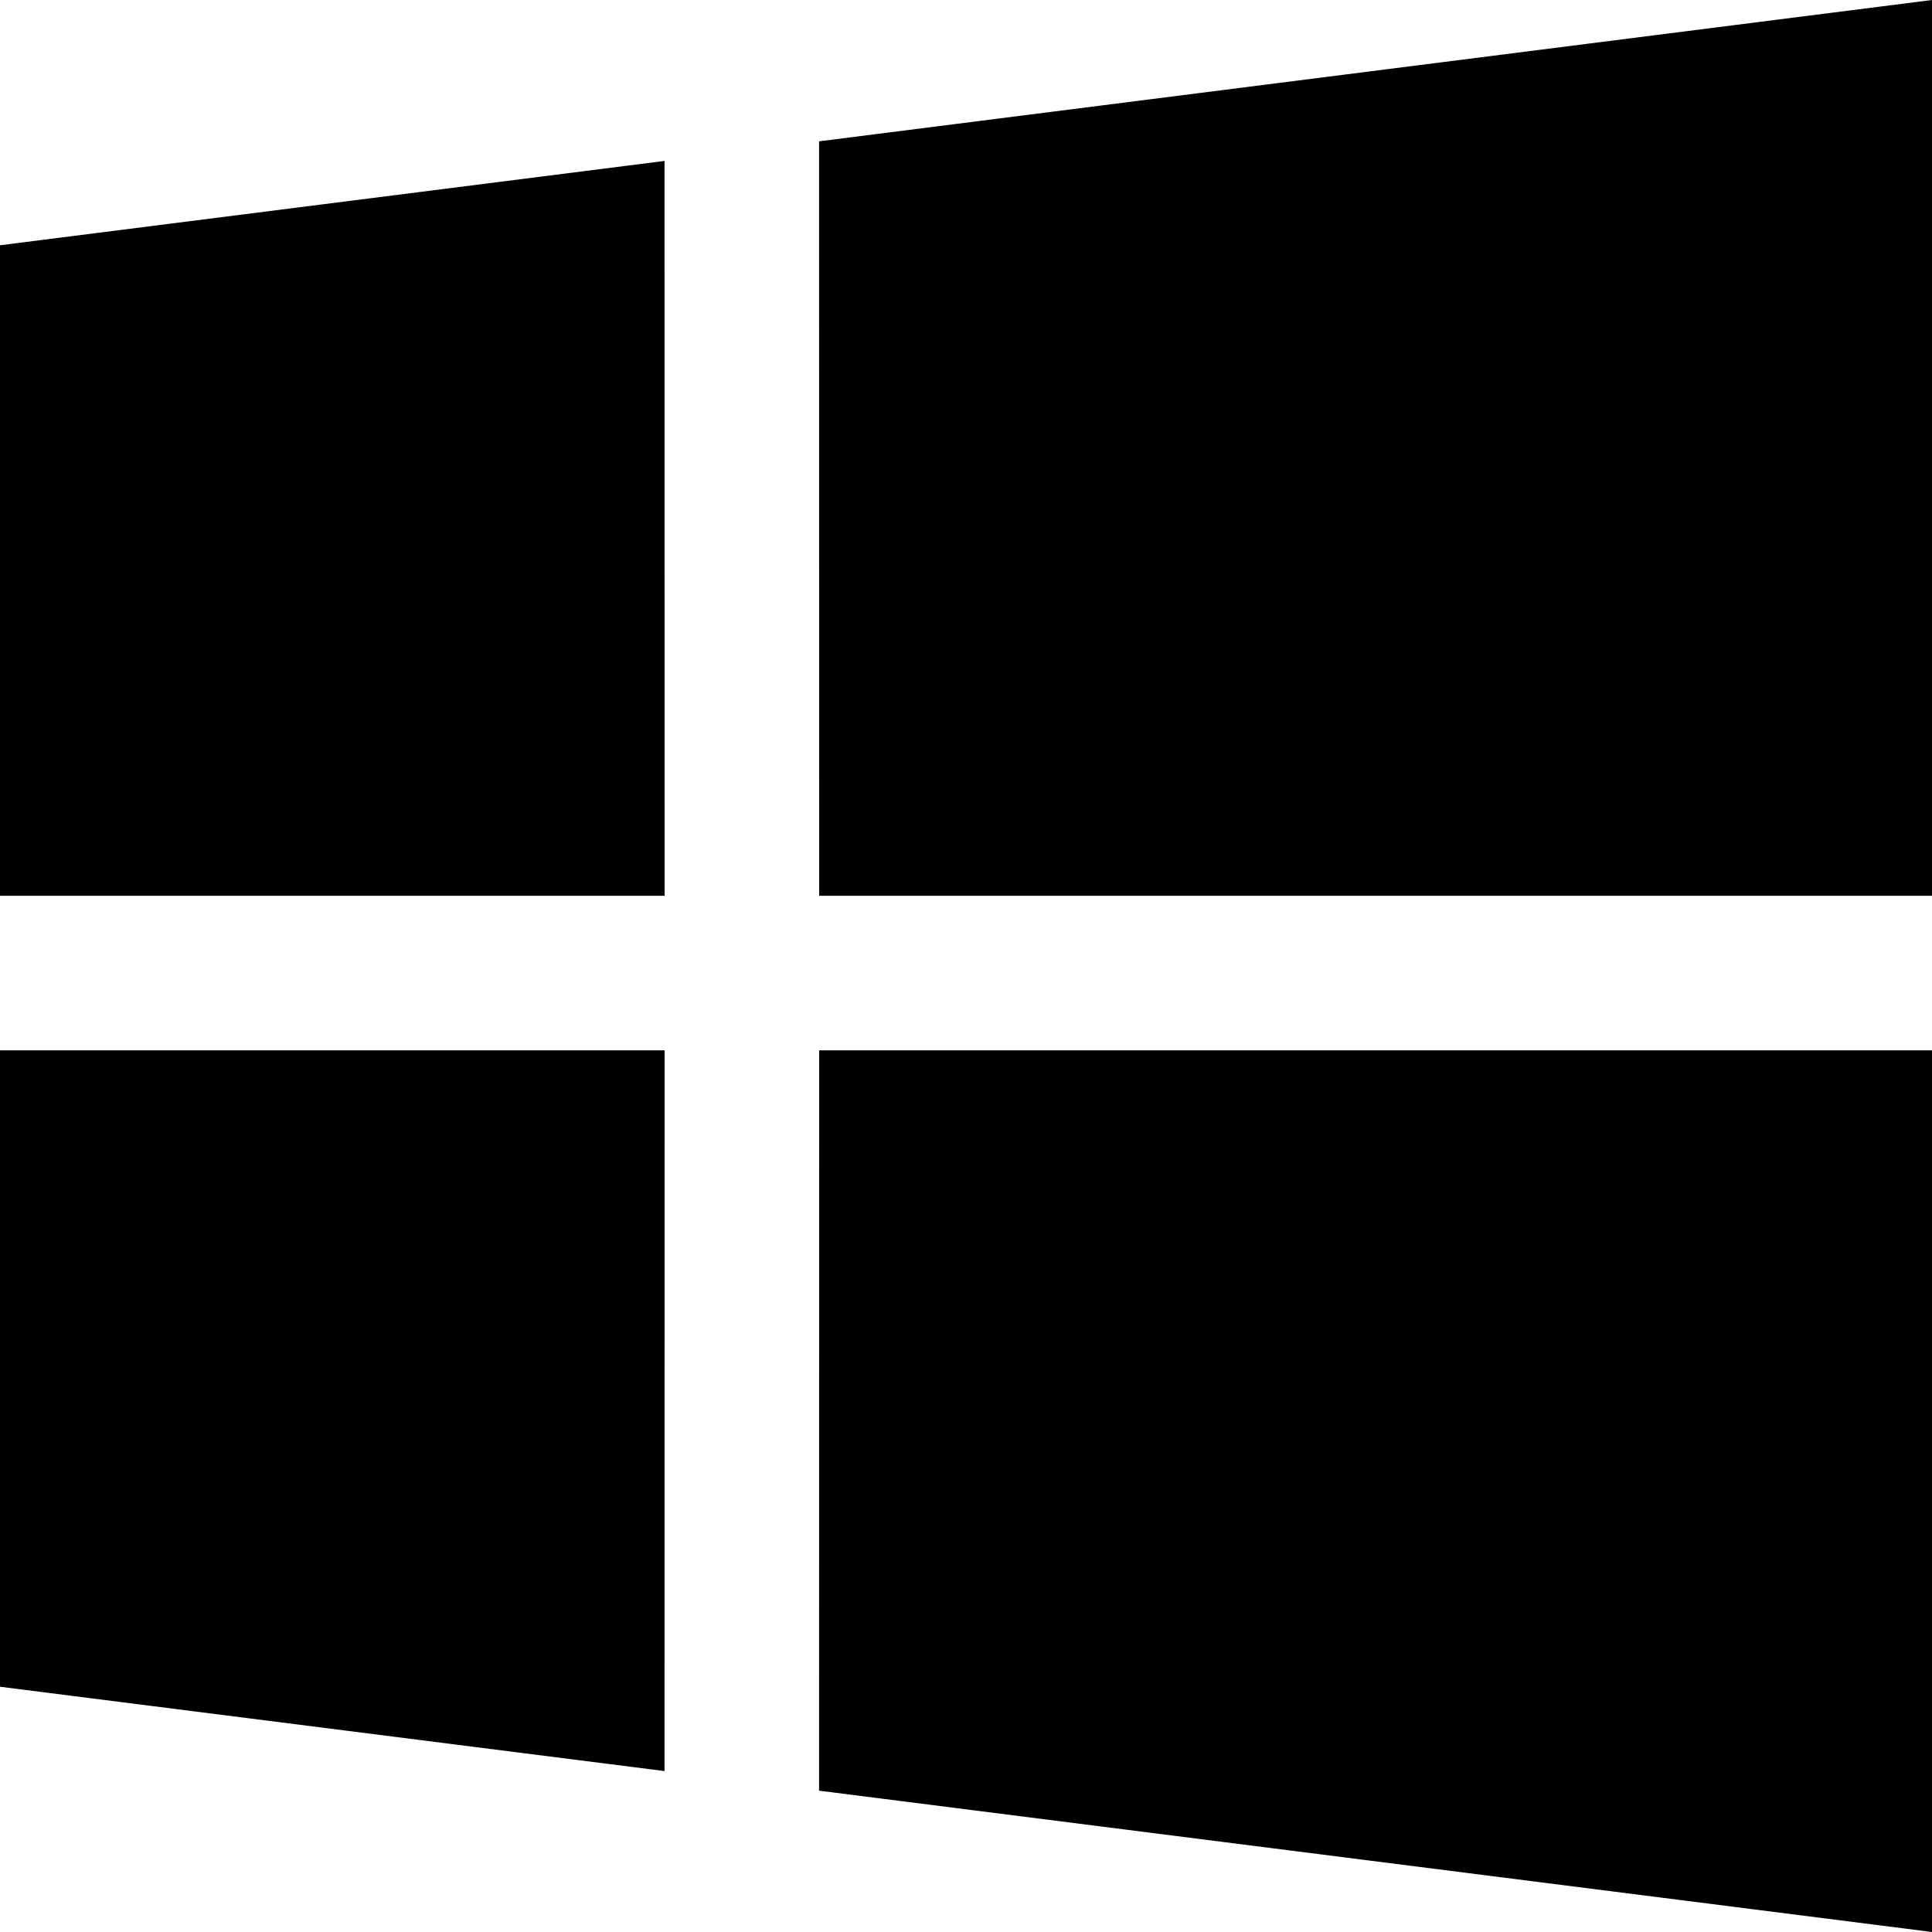 <svg xmlns="http://www.w3.org/2000/svg" xmlns:xlink="http://www.w3.org/1999/xlink" width="1em" height="1em" preserveAspectRatio="xMidYMid meet" viewBox="0 0 20 20" style="-ms-transform: rotate(360deg); -webkit-transform: rotate(360deg); transform: rotate(360deg);"><path fill="currentColor" fill-rule="evenodd" d="M20 10.873V20L8.479 18.537l.001-7.664H20Zm-13.12 0l-.001 7.461L0 17.461v-6.588h6.88ZM20 9.273H8.48l-.001-7.81L20 0v9.273ZM6.879 1.666l.001 7.607H0V2.539l6.879-.873Z"/></svg>